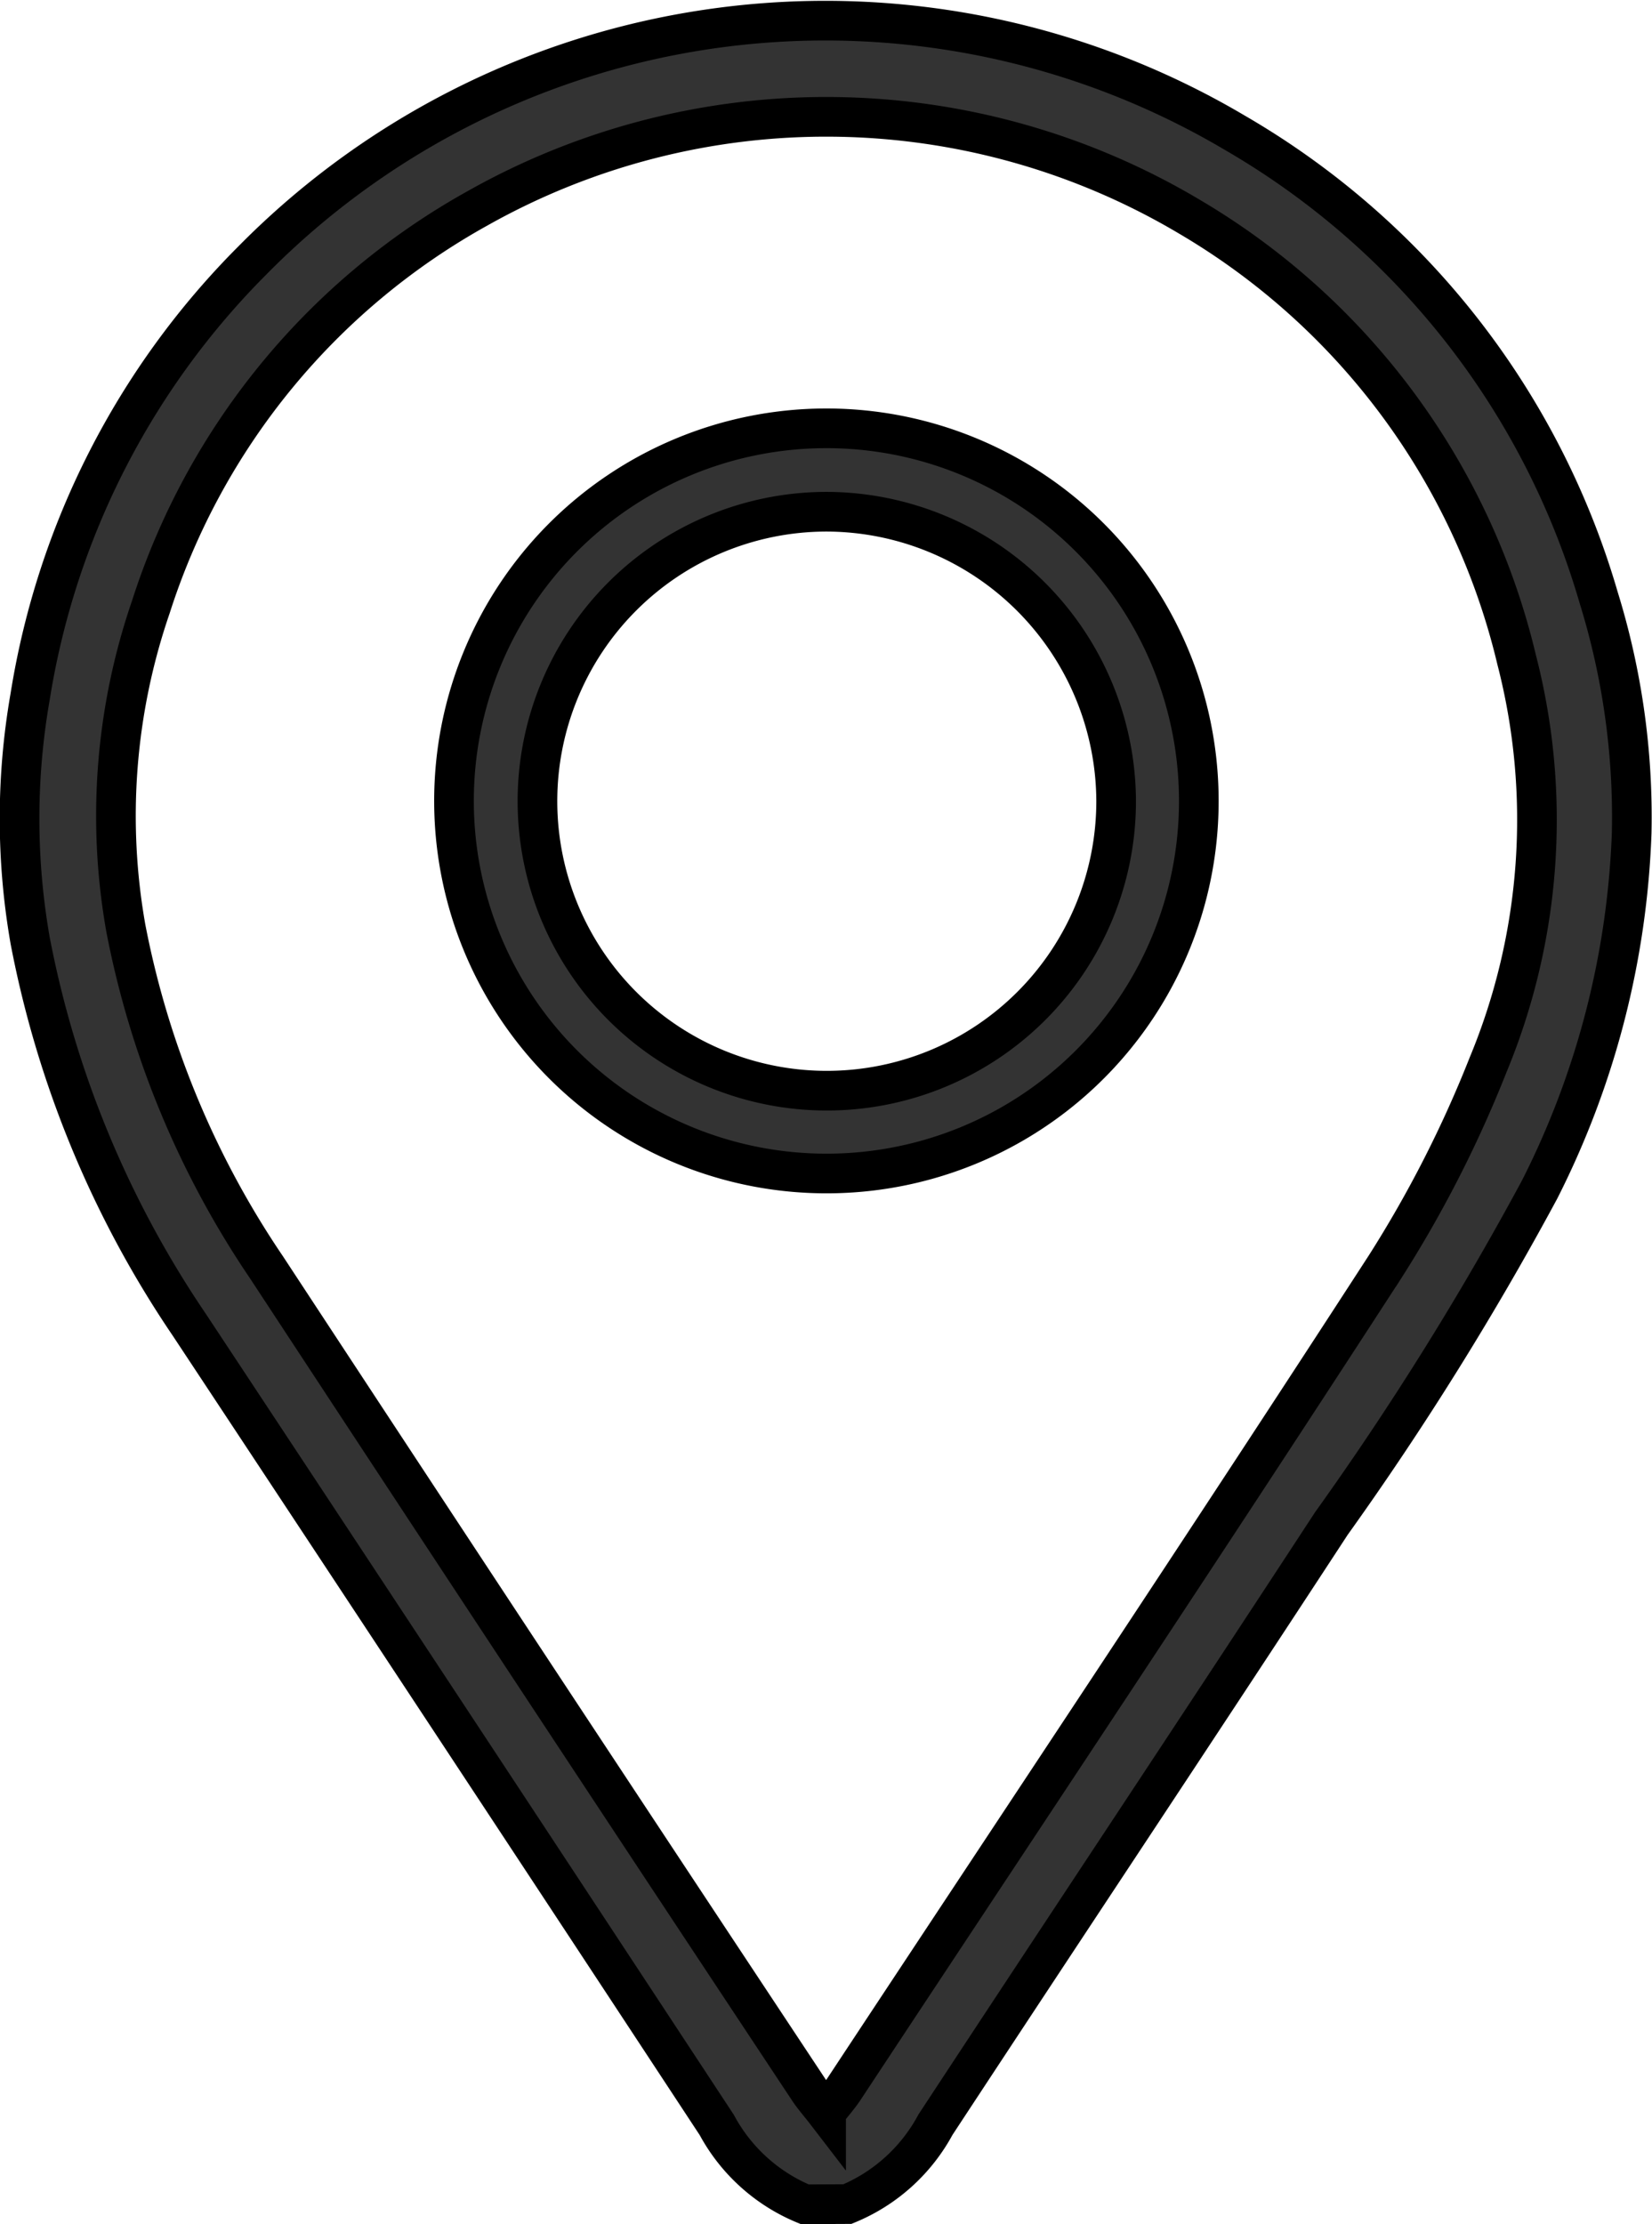 <svg xmlns="http://www.w3.org/2000/svg" width="16.666" height="22.427" viewBox="0 0 16.666 22.427">
  <g id="icon" transform="translate(-100.926 -636.858)">
    <g id="グループ_1440" data-name="グループ 1440">
      <path id="パス_6" data-name="パス 6" d="M82.92,623.812a1.775,1.775,0,0,1-.888-.8q-2.655-4.037-5.321-8.068a10.365,10.365,0,0,1-1.606-3.876,7.132,7.132,0,0,1,0-2.458,8.006,8.006,0,0,1,2.243-4.4,8.117,8.117,0,0,1,9.911-1.286,7.993,7.993,0,0,1,3.67,4.687,7.47,7.47,0,0,1,.333,2.371,8.62,8.62,0,0,1-.93,3.6,31.264,31.264,0,0,1-2.1,3.366c-1.324,2.025-2.665,4.039-3.994,6.062a1.775,1.775,0,0,1-.888.8Zm.215-.929c.074-.095.134-.162.183-.237,1.822-2.76,3.657-5.512,5.456-8.287a11.968,11.968,0,0,0,1.04-2.038,6.445,6.445,0,0,0,.288-4.081,7.081,7.081,0,0,0-3.3-4.469,7.169,7.169,0,0,0-7.179-.088,7.057,7.057,0,0,0-3.3,4.022,6.476,6.476,0,0,0-.253,3.237,9.182,9.182,0,0,0,1.42,3.423q2.723,4.147,5.463,8.282C83,622.721,83.062,622.789,83.135,622.884Z" transform="translate(26.125 35.273)" fill="#333" stroke="#000" stroke-width="0.4"/>
      <path id="パス_7" data-name="パス 7" d="M95.539,626.085a3.757,3.757,0,1,1,3.748-3.778A3.754,3.754,0,0,1,95.539,626.085Zm-.015-6.673a2.919,2.919,0,1,0,2.929,2.912A2.929,2.929,0,0,0,95.524,619.412Z" transform="translate(13.733 22.606)" fill="#333" stroke="#000" stroke-width="0.4"/>
    </g>
  </g>
</svg>
